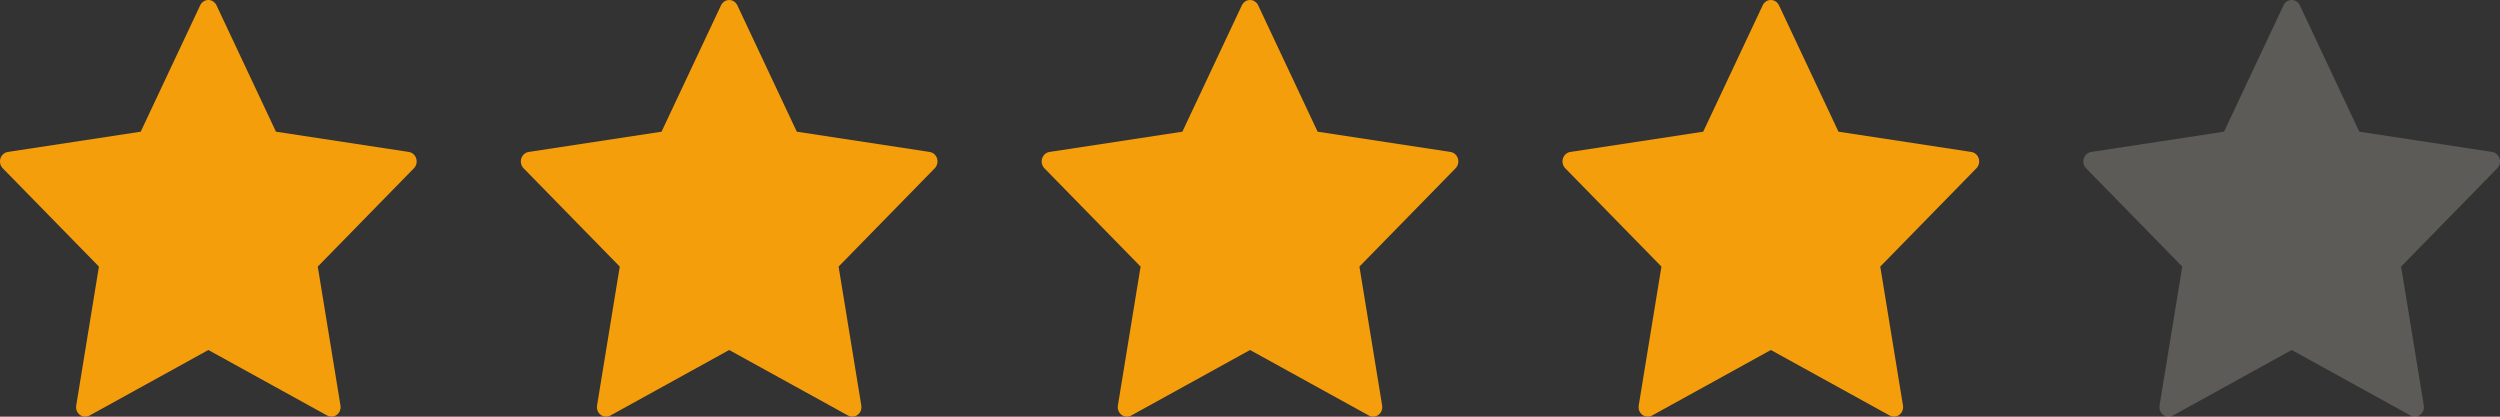 <svg xmlns="http://www.w3.org/2000/svg" width="96" height="16" viewBox="0 0 96 16" fill="none"><rect x="0" y="0" width="96" height="16" fill="#333333" stroke="none"/><path fill-rule="evenodd" clip-rule="evenodd" d="M8.314 0.205L10.597 5.057L15.7 5.835C15.832 5.856 15.942 5.953 15.983 6.085C16.024 6.218 15.99 6.364 15.894 6.462L12.202 10.237L13.074 15.57C13.097 15.707 13.043 15.847 12.935 15.929C12.827 16.011 12.684 16.022 12.566 15.957L8.001 13.44L3.436 15.958C3.317 16.023 3.174 16.012 3.066 15.93C2.958 15.848 2.904 15.709 2.927 15.571L3.799 10.237L0.106 6.462C0.01 6.364 -0.024 6.218 0.017 6.085C0.058 5.953 0.168 5.856 0.3 5.835L5.403 5.057L7.687 0.205C7.746 0.08 7.867 0 8.001 0C8.134 0 8.255 0.08 8.314 0.205Z" fill="#F59E0B"></path><path fill-rule="evenodd" clip-rule="evenodd" d="M28.314 0.205L30.597 5.057L35.7 5.835C35.832 5.856 35.942 5.953 35.983 6.085C36.024 6.218 35.99 6.364 35.894 6.462L32.202 10.237L33.074 15.57C33.097 15.707 33.043 15.847 32.935 15.929C32.827 16.011 32.684 16.022 32.566 15.957L28 13.44L23.436 15.958C23.317 16.023 23.174 16.012 23.066 15.93C22.958 15.848 22.904 15.709 22.927 15.571L23.799 10.237L20.106 6.462C20.01 6.364 19.976 6.218 20.017 6.085C20.058 5.953 20.168 5.856 20.3 5.835L25.403 5.057L27.687 0.205C27.746 0.08 27.867 0 28 0C28.134 0 28.256 0.08 28.314 0.205Z" fill="#F59E0B"></path><path fill-rule="evenodd" clip-rule="evenodd" d="M48.314 0.205L50.597 5.057L55.7 5.835C55.832 5.856 55.942 5.953 55.983 6.085C56.024 6.218 55.99 6.364 55.894 6.462L52.202 10.237L53.074 15.57C53.097 15.707 53.043 15.847 52.935 15.929C52.827 16.011 52.684 16.022 52.566 15.957L48.001 13.44L43.436 15.958C43.318 16.023 43.174 16.012 43.066 15.93C42.958 15.848 42.904 15.709 42.927 15.571L43.799 10.237L40.106 6.462C40.01 6.364 39.976 6.218 40.017 6.085C40.058 5.953 40.168 5.856 40.3 5.835L45.403 5.057L47.687 0.205C47.746 0.08 47.867 0 48.001 0C48.134 0 48.255 0.08 48.314 0.205Z" fill="#F59E0B"></path><path fill-rule="evenodd" clip-rule="evenodd" d="M68.314 0.205L70.597 5.057L75.7 5.835C75.832 5.856 75.942 5.953 75.983 6.085C76.024 6.218 75.99 6.364 75.894 6.462L72.202 10.237L73.074 15.57C73.097 15.707 73.043 15.847 72.935 15.929C72.827 16.011 72.684 16.022 72.566 15.957L68.001 13.44L63.436 15.958C63.318 16.023 63.174 16.012 63.066 15.93C62.958 15.848 62.904 15.709 62.927 15.571L63.799 10.237L60.106 6.462C60.01 6.364 59.976 6.218 60.017 6.085C60.058 5.953 60.168 5.856 60.3 5.835L65.403 5.057L67.687 0.205C67.746 0.08 67.867 0 68.001 0C68.134 0 68.255 0.08 68.314 0.205Z" fill="#F59E0B"></path><path fill-rule="evenodd" clip-rule="evenodd" d="M88.314 0.205L90.597 5.057L95.7 5.835C95.832 5.856 95.942 5.953 95.983 6.085C96.024 6.218 95.99 6.364 95.894 6.462L92.202 10.237L93.074 15.57C93.097 15.707 93.043 15.847 92.935 15.929C92.827 16.011 92.684 16.022 92.566 15.957L88.001 13.44L83.436 15.958C83.317 16.023 83.174 16.012 83.066 15.93C82.958 15.848 82.904 15.709 82.927 15.571L83.799 10.237L80.106 6.462C80.01 6.364 79.976 6.218 80.017 6.085C80.058 5.953 80.168 5.856 80.3 5.835L85.403 5.057L87.687 0.205C87.746 0.08 87.867 0 88.001 0C88.134 0 88.255 0.08 88.314 0.205Z" fill="#FFFCEA" fill-opacity="0.2"></path></svg>
